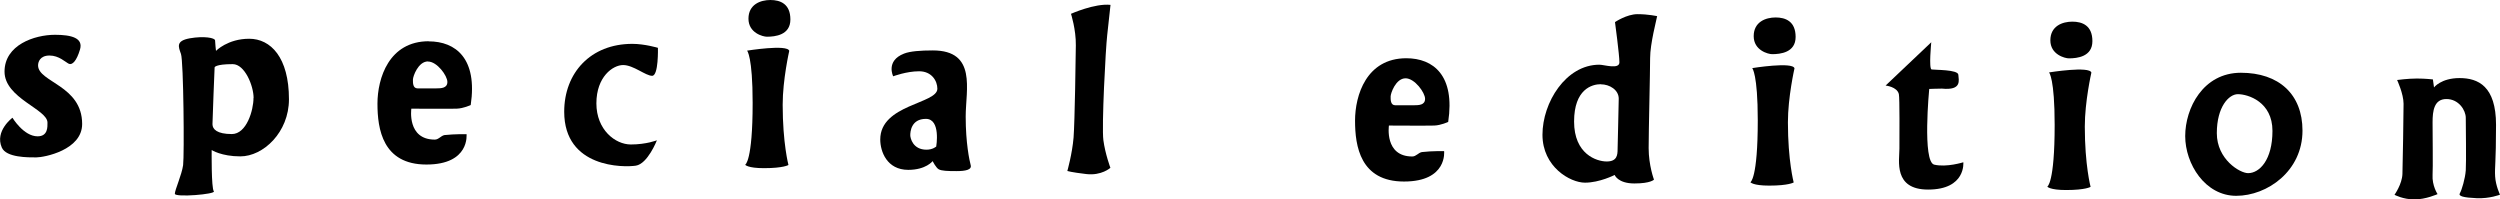 <?xml version="1.0" encoding="UTF-8"?><svg id="b" xmlns="http://www.w3.org/2000/svg" width="220.62" height="17.59" viewBox="0 0 220.62 17.59"><g id="c"><path d="m4.84,3.07c1.49,0,2.52.29,2.22,1.3-.3,1.01-.68,1.39-.98,1.26-.3-.14-.87-.73-1.71-.73s-1.01.57-1.01.87c0,1.49,3.89,1.76,3.89,5.17,0,2.31-3.36,2.95-4.05,2.95s-2.65.03-3.04-.87c-.64-1.46.94-2.63.94-2.63,0,0,.98,1.64,2.22,1.64.92,0,.87-.85.87-1.21,0-1.19-3.79-2.15-3.79-4.5s2.63-3.25,4.46-3.25Z" style="fill-rule:evenodd;"/><path d="m22.38,8.65c0-1.08-.78-2.99-1.84-2.99-1.54,0-1.6.28-1.6.28,0,0-.19,4.57-.19,5.02s.41.87,1.71.87,1.91-2.1,1.91-3.18Zm-3.32-4.16s1.03-1.07,2.93-1.07,3.51,1.65,3.51,5.34c0,2.92-2.27,5.04-4.29,5.04-1.67,0-2.53-.56-2.53-.56,0,0-.04,3.38.19,3.64.22.26-3.44.56-3.44.22s.61-1.67.73-2.53c.11-.85.04-9.18-.19-9.81-.22-.63-.48-1.15.78-1.38,1.26-.22,2.23-.04,2.23.19s.08.91.08.91Z" style="fill-rule:evenodd;"/><path d="m58.06,4.22s.07,2.47-.51,2.47-1.65-.95-2.56-.95-2.36,1.04-2.36,3.38,1.67,3.63,3.04,3.63,2.3-.37,2.3-.37c0,0-.81,2.08-1.86,2.24-1.05.16-6.32.23-6.32-4.76,0-3.43,2.33-5.99,6.01-5.99,1.09,0,2.26.35,2.26.35Z" style="fill-rule:evenodd;"/><path d="m65.92,4.47s3.59-.58,3.73.02c0,0-.58,2.54-.58,4.75,0,3.4.51,5.32.51,5.32,0,0-.43.28-2.16.28-1.45,0-1.66-.3-1.66-.3,0,0,.66-.28.66-5.46,0-4.1-.49-4.61-.49-4.61Z" style="fill-rule:evenodd;"/><path d="m67.98,0c.88,0,1.77.34,1.77,1.72s-1.35,1.52-2.07,1.52c-.35,0-1.63-.33-1.63-1.59s1.06-1.65,1.94-1.65Z" style="fill-rule:evenodd;"/><path d="m82.62,12.93s.42-2.44-.91-2.44-1.38,1.18-1.38,1.44.23,1.28,1.43,1.28c.56,0,.86-.28.86-.28Zm-3.8-6.2s-.68-1.36.96-2c.53-.21,1.46-.28,2.54-.28,3.91,0,2.9,3.47,2.9,5.83s.33,3.87.44,4.29c.12.42-.47.53-1.26.53s-1.31-.02-1.56-.16c-.23-.12-.54-.72-.54-.72,0,0-.58.77-2.15.77-1.89,0-2.47-1.63-2.47-2.68,0-3.1,5.04-3.14,5.04-4.48,0-.68-.49-1.54-1.61-1.54s-2.28.44-2.28.44Z" style="fill-rule:evenodd;"/><path d="m94.51,1.22s2.1-.94,3.49-.79c0,0-.16,1.5-.29,2.66-.14,1.17-.5,8.07-.34,9.28.16,1.21.62,2.44.62,2.44,0,0-.78.71-2.13.55-1.35-.16-1.67-.27-1.67-.27,0,0,.43-1.51.55-2.95.11-1.44.19-7.18.2-8.14.02-1.39-.43-2.79-.43-2.79Z" style="fill-rule:evenodd;"/><path d="m124.04,6.91c-.87,0-1.32,1.33-1.32,1.6s-.02.78.41.78h1.62c.48,0,1.01-.02,1.01-.57s-.92-1.81-1.72-1.81Zm.06-1.77c2.4,0,4.32,1.53,3.7,5.62,0,0-.64.3-1.23.32-.59.02-4,0-4,0,0,0-.41,2.73,2.06,2.73.34,0,.53-.33.85-.39.95-.11,1.96-.08,1.96-.08,0,0,.32,2.68-3.54,2.68s-4.32-3.13-4.32-5.37,1-5.51,4.53-5.51Z" style="fill-rule:evenodd;"/><path d="m37.77,5.42c-.87,0-1.33,1.33-1.33,1.6s-.02.78.41.78h1.62c.48,0,1.01-.02,1.01-.57s-.91-1.8-1.71-1.8Zm.06-1.77c2.4,0,4.32,1.53,3.71,5.62,0,0-.64.3-1.24.32-.59.02-4,0-4,0,0,0-.4,2.73,2.07,2.73.34,0,.53-.33.85-.4.95-.1,1.95-.08,1.95-.08,0,0,.32,2.68-3.54,2.68s-4.32-3.13-4.32-5.37,1.01-5.51,4.53-5.51Z" style="fill-rule:evenodd;"/><path d="m154.63,6.01s3.59-.58,3.73.02c0,0-.58,2.54-.58,4.76,0,3.4.51,5.31.51,5.31,0,0-.43.28-2.16.28-1.45,0-1.66-.3-1.66-.3,0,0,.65-.28.65-5.46,0-4.1-.49-4.61-.49-4.61Z" style="fill-rule:evenodd;"/><path d="m156.69,1.54c.88,0,1.77.34,1.77,1.72s-1.35,1.52-2.07,1.52c-.35,0-1.63-.33-1.63-1.59s1.06-1.65,1.94-1.65Z" style="fill-rule:evenodd;"/><path d="m180.83,6.39s3.59-.58,3.73.02c0,0-.58,2.54-.58,4.76,0,3.4.51,5.32.51,5.32,0,0-.43.28-2.16.28-1.45,0-1.66-.3-1.66-.3,0,0,.65-.28.65-5.45,0-4.1-.49-4.62-.49-4.62Z" style="fill-rule:evenodd;"/><path d="m182.88,1.91c.88,0,1.77.34,1.77,1.72s-1.35,1.52-2.07,1.52c-.35,0-1.64-.33-1.64-1.59s1.06-1.65,1.94-1.65Z" style="fill-rule:evenodd;"/><path d="m141.27,7.43c-.78,0-2.36.44-2.36,3.3s1.97,3.52,2.88,3.52.96-.57.96-1.09.1-3.67.1-4.45-.81-1.27-1.58-1.27Zm4.97-6.01c-.05.31-.62,2.43-.62,3.71s-.13,6.41-.13,7.94.47,2.78.47,2.78c0,0-.27.34-1.73.34s-1.74-.75-1.74-.75c0,0-1.32.68-2.62.68s-3.75-1.39-3.75-4.23,2.06-6.18,5.02-6.18c.42,0,1.77.44,1.77-.21s-.39-3.55-.39-3.55c0,0,1.03-.7,1.99-.7s1.74.18,1.74.18Z" style="fill-rule:evenodd;"/><path d="m166.39,7.56l4.04-3.83s-.23,2.35.03,2.4c.26.05,2.34,0,2.36.47.03.47.34,1.4-1.45,1.22-.39,0-1.12.03-1.12.03,0,0-.62,6.43.44,6.68,1.09.26,2.57-.21,2.57-.21,0,0,.25,2.41-3.11,2.41-3.08,0-2.53-2.57-2.53-3.61s.03-4.46-.05-4.82c-.16-.65-1.17-.75-1.17-.75Z" style="fill-rule:evenodd;"/><path d="m197.49,8.31c-.8,0-1.86,1.12-1.86,3.44s2.04,3.53,2.76,3.53c1.01,0,2.15-1.17,2.15-3.73s-2.15-3.24-3.06-3.24Zm.26-1.89c3.35,0,5.44,1.89,5.44,5.11,0,3.57-3.11,5.75-5.85,5.75s-4.5-2.81-4.5-5.27,1.57-5.59,4.92-5.59Z" style="fill-rule:evenodd;"/><path d="m214.79,7.72s.62-.83,2.26-.83,3.22.71,3.22,4.13-.13,3.72-.08,4.55c.05.83.43,1.61.43,1.61,0,0-.9.36-2.06.31-1.17-.05-1.64-.18-1.48-.44.16-.26.47-1.3.52-2.02.05-.73,0-3.96,0-4.63s-.62-1.66-1.71-1.66-1.22,1.05-1.22,2.05.04,4.12,0,4.63c-.06.96.44,1.71.44,1.71,0,0-1.03.47-2.04.47s-1.76-.41-1.76-.41c0,0,.67-.93.7-1.84.03-.91.1-5.31.1-6.19s-.57-2.1-.57-2.1c0,0,.96-.13,1.74-.13s1.42.08,1.42.08l.1.73Z" style="fill-rule:evenodd;"/></g></svg>
